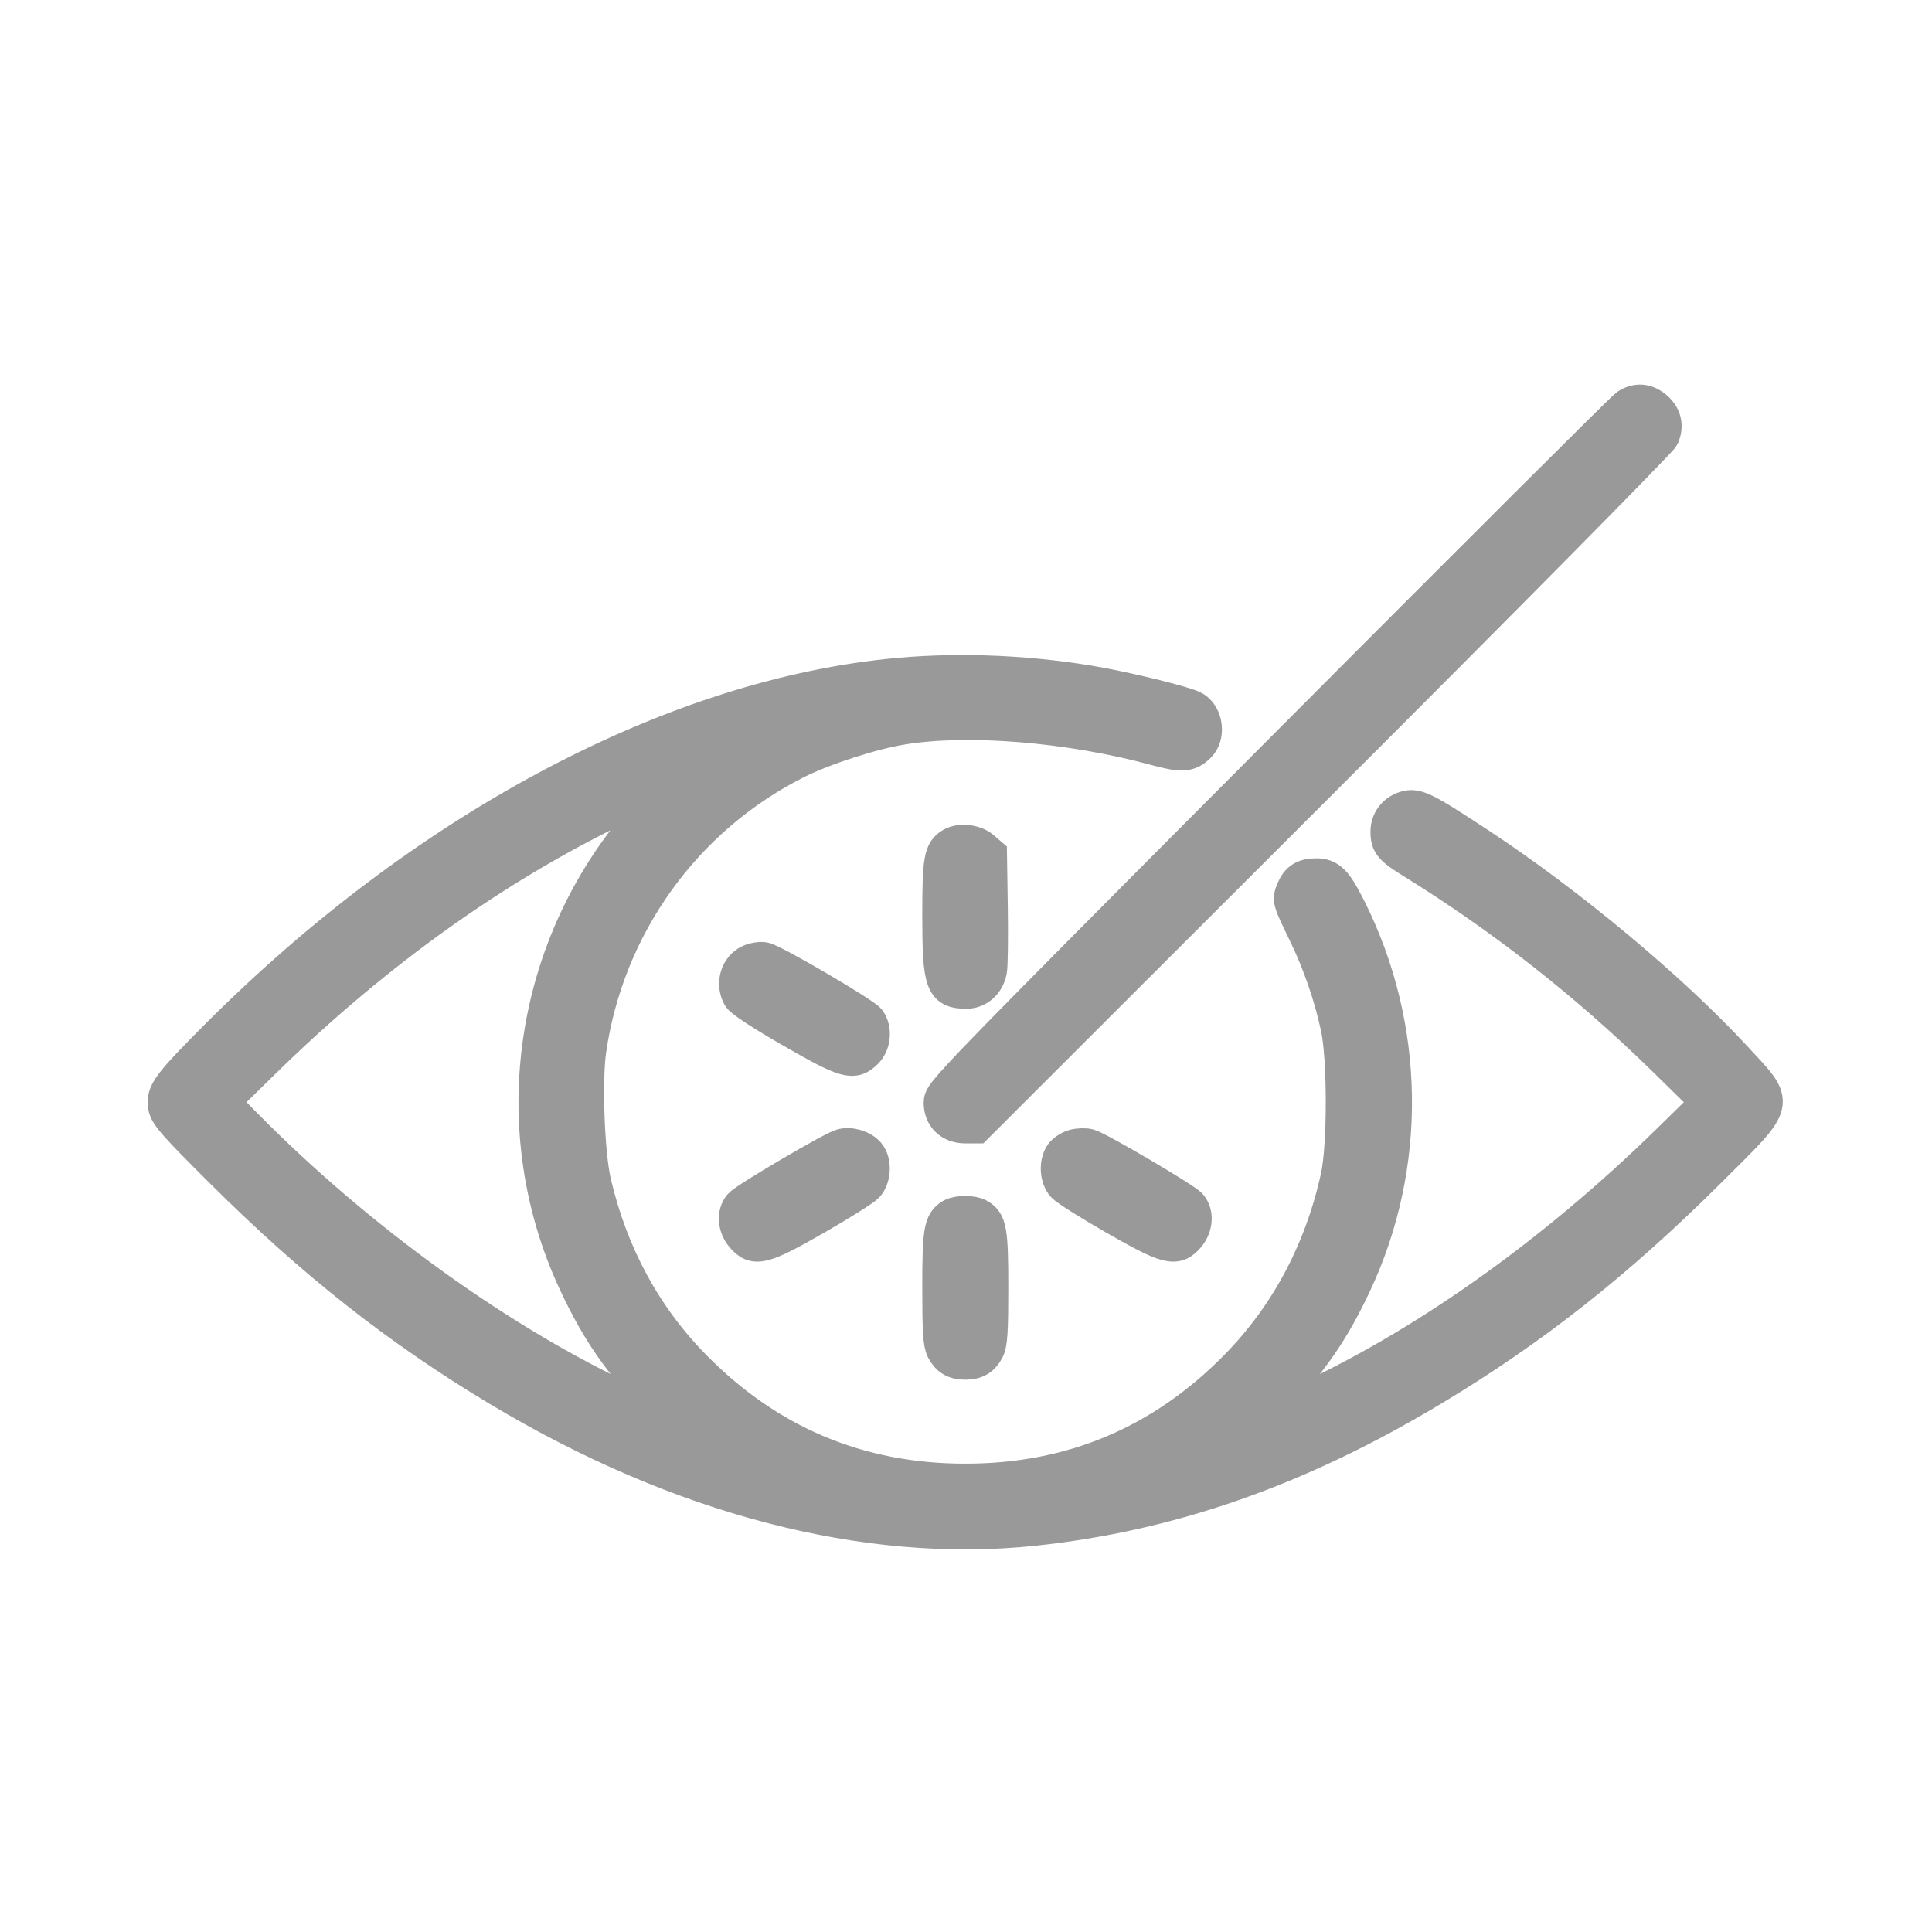 <svg xmlns="http://www.w3.org/2000/svg" width="56" height="56"><path d="M 47.159 11.772 C 47.051 11.843 42.533 16.35 37.118 21.786 C 27.436 31.506 27.273 31.675 27.273 31.959 C 27.273 32.37 27.555 32.642 27.981 32.642 L 28.294 32.642 L 38.187 22.757 C 43.628 17.321 48.123 12.772 48.177 12.649 C 48.311 12.342 48.239 12.048 47.975 11.826 C 47.716 11.609 47.433 11.59 47.159 11.772 Z M 25.702 19.602 C 19.304 20.295 12.226 24.101 6.305 30.032 C 4.894 31.446 4.719 31.683 4.793 32.079 C 4.838 32.32 5.074 32.588 6.425 33.934 C 9.08 36.577 11.539 38.516 14.449 40.262 C 19.691 43.408 25.11 44.821 29.958 44.307 C 33.931 43.885 37.63 42.59 41.51 40.262 C 44.419 38.516 46.878 36.577 49.533 33.934 C 51.601 31.875 51.561 32.051 50.275 30.658 C 48.458 28.69 45.471 26.199 42.9 24.506 C 41.271 23.434 41.051 23.325 40.721 23.434 C 40.412 23.536 40.224 23.792 40.224 24.112 C 40.224 24.469 40.323 24.586 40.95 24.973 C 43.584 26.602 46.029 28.523 48.282 30.733 L 49.52 31.949 L 48.396 33.051 C 44.997 36.383 41.208 39.062 37.569 40.708 C 36.221 41.318 36.217 41.317 36.943 40.564 C 37.997 39.472 38.616 38.576 39.256 37.214 C 40.872 33.778 40.813 29.755 39.098 26.337 C 38.704 25.553 38.532 25.379 38.15 25.379 C 37.804 25.379 37.616 25.497 37.493 25.792 C 37.371 26.086 37.371 26.088 37.842 27.059 C 38.258 27.917 38.587 28.873 38.782 29.785 C 38.978 30.701 38.976 33.216 38.779 34.115 C 38.306 36.269 37.301 38.15 35.824 39.644 C 33.659 41.835 31.052 42.925 27.979 42.925 C 24.91 42.925 22.296 41.832 20.134 39.644 C 18.688 38.182 17.704 36.37 17.215 34.271 C 17.023 33.447 16.945 31.339 17.073 30.443 C 17.59 26.842 19.839 23.709 23.076 22.081 C 23.873 21.681 25.24 21.237 26.135 21.088 C 28.045 20.77 30.995 21.011 33.497 21.69 C 34.263 21.898 34.467 21.885 34.743 21.609 C 35.026 21.326 34.957 20.751 34.615 20.537 C 34.39 20.397 32.613 19.961 31.563 19.788 C 29.596 19.465 27.563 19.401 25.702 19.602 Z M 19.178 23.121 C 15.472 26.853 14.481 32.491 16.702 37.214 C 17.342 38.576 17.961 39.472 19.015 40.564 C 19.746 41.323 19.744 41.323 18.323 40.678 C 14.625 38.997 10.403 35.965 7.11 32.623 L 6.438 31.941 L 7.595 30.806 C 10.964 27.5 14.628 24.912 18.393 23.177 C 18.963 22.914 19.469 22.698 19.517 22.695 C 19.565 22.693 19.413 22.885 19.178 23.121 Z M 27.587 24.489 C 27.276 24.67 27.232 24.925 27.232 26.535 C 27.232 28.503 27.316 28.739 28.015 28.739 C 28.346 28.739 28.621 28.491 28.688 28.132 C 28.714 27.994 28.724 27.18 28.712 26.325 L 28.688 24.769 L 28.479 24.589 C 28.255 24.396 27.828 24.349 27.587 24.489 Z M 21.743 27.871 C 21.374 28.034 21.232 28.508 21.439 28.882 C 21.5 28.993 22.081 29.374 22.947 29.871 C 24.52 30.776 24.74 30.838 25.094 30.484 C 25.321 30.257 25.361 29.842 25.179 29.584 C 25.054 29.404 22.444 27.876 22.155 27.812 C 22.052 27.79 21.867 27.816 21.743 27.871 Z M 24.395 33.222 C 24.105 33.304 21.611 34.772 21.464 34.947 C 21.272 35.176 21.299 35.556 21.527 35.827 C 21.869 36.233 22.111 36.173 23.634 35.3 C 24.361 34.884 25.031 34.462 25.123 34.363 C 25.33 34.139 25.349 33.68 25.16 33.451 C 25 33.256 24.646 33.15 24.395 33.222 Z M 31.137 33.233 C 31.005 33.268 30.846 33.371 30.782 33.461 C 30.61 33.708 30.635 34.147 30.835 34.363 C 30.927 34.462 31.597 34.884 32.324 35.3 C 33.847 36.173 34.089 36.233 34.431 35.827 C 34.659 35.556 34.686 35.176 34.494 34.947 C 34.347 34.773 31.853 33.305 31.563 33.222 C 31.46 33.193 31.269 33.198 31.137 33.233 Z M 27.587 35.241 C 27.275 35.423 27.232 35.674 27.232 37.326 C 27.232 38.585 27.255 38.945 27.345 39.119 C 27.481 39.382 27.667 39.491 27.979 39.491 C 28.291 39.491 28.477 39.382 28.613 39.119 C 28.703 38.945 28.726 38.585 28.726 37.326 C 28.726 35.658 28.682 35.412 28.356 35.238 C 28.174 35.14 27.757 35.142 27.587 35.241 Z" fill="rgb(153, 153, 153)" stroke="rgb(153, 153, 153)" stroke-miterlimit="10"></path></svg>